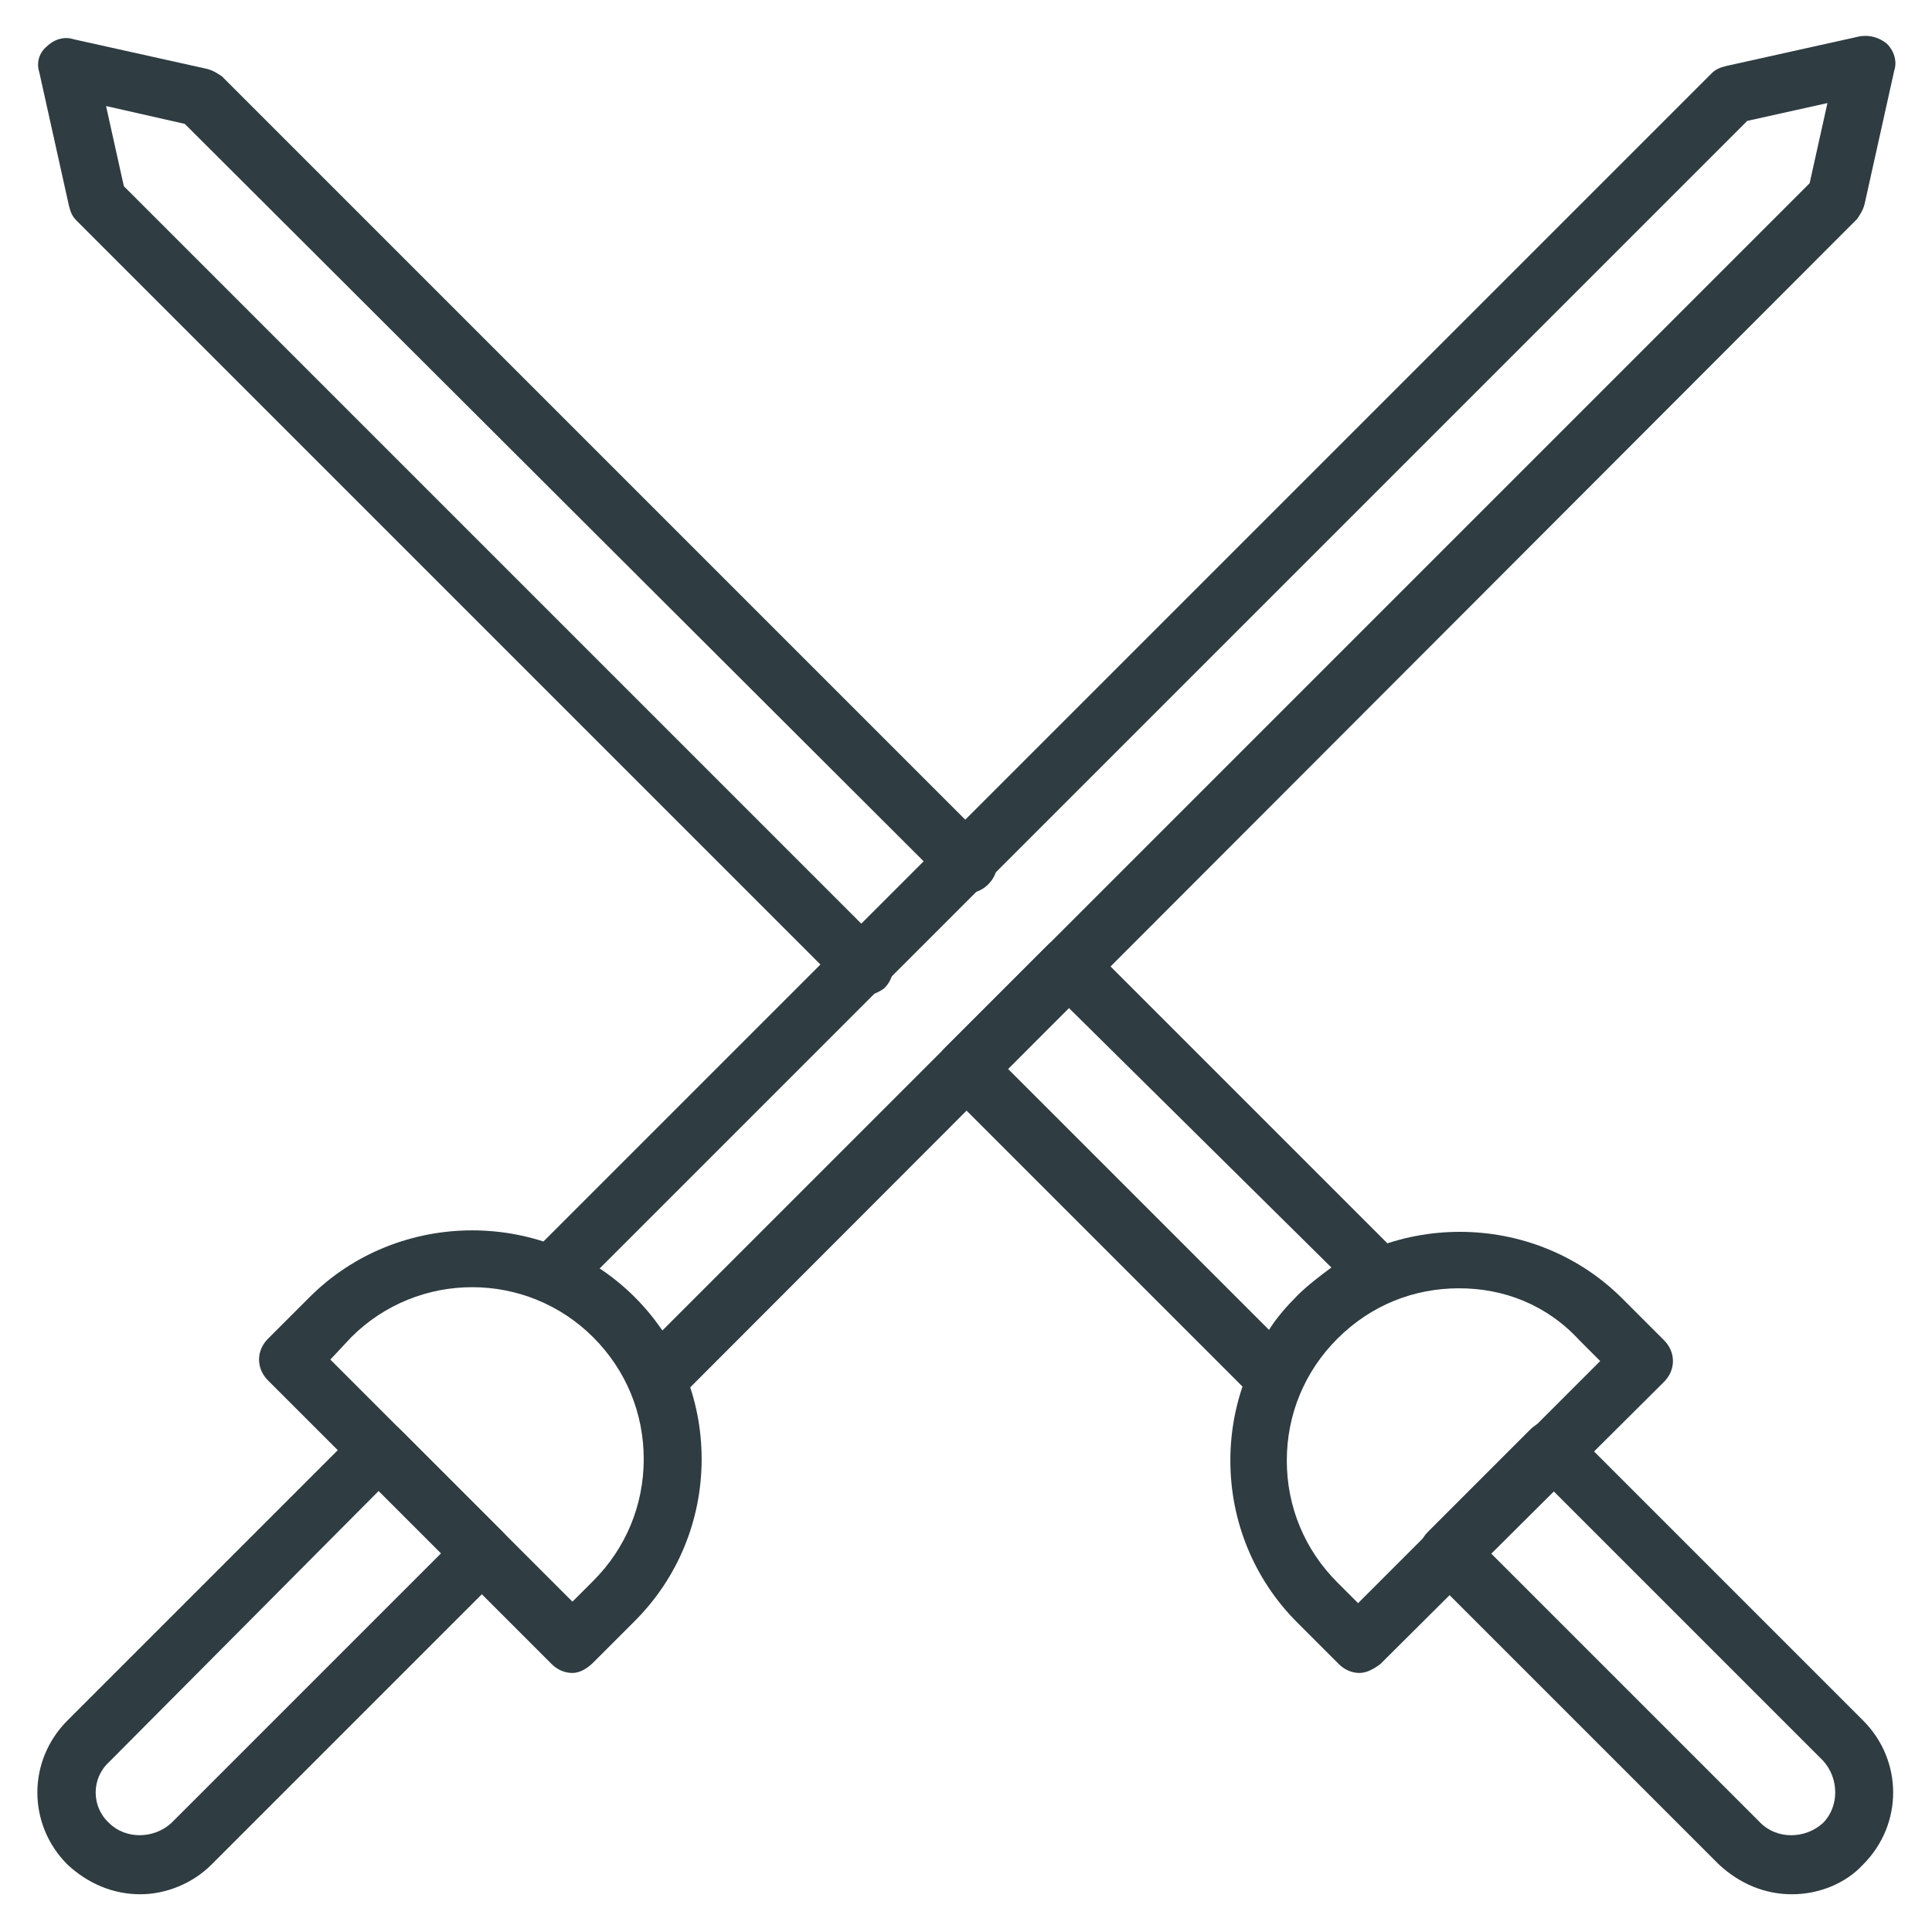 <?xml version="1.0" encoding="UTF-8"?>
<!-- Uploaded to: ICON Repo, www.iconrepo.com, Generator: ICON Repo Mixer Tools -->
<svg width="800px" height="800px" version="1.1" viewBox="144 144 512 512" xmlns="http://www.w3.org/2000/svg">
 <g fill="#2f3c42">
  <path d="m618.84 646c-7.086 0-13.777-2.754-19.285-7.871l-77.145-77.145c-1.574-1.574-2.363-3.543-2.363-5.512s0.789-3.938 2.363-5.512l27.16-27.16c3.148-3.148 7.871-3.148 11.02 0l77.145 77.145c10.629 10.629 10.629 27.551 0 38.18-4.723 5.117-11.809 7.875-18.895 7.875zm-79.898-90.527 71.637 71.637c4.328 4.328 11.809 4.328 16.531 0 4.328-4.328 4.328-11.809 0-16.531l-71.637-71.637z"/>
  <path d="m481.87 516.9c-1.969 0-3.938-0.789-5.512-2.363l-81.867-81.867c-3.148-3.148-3.148-7.871 0-11.02l27.16-27.16c2.754-2.754 7.871-2.754 11.02 0l81.867 81.867c1.969 1.969 2.754 4.328 1.969 7.086-0.395 2.363-1.969 4.723-4.328 5.512-5.117 2.359-9.84 5.508-13.777 9.445s-7.086 8.66-9.445 13.777c-1.18 2.363-3.148 3.938-5.512 4.328-0.395 0.395-0.785 0.395-1.574 0.395zm-70.848-89.742 69.273 69.273c1.969-3.148 4.723-6.297 7.477-9.055 2.754-2.754 5.902-5.117 9.055-7.477l-69.668-68.879z"/>
  <path d="m372.84 407.87c-1.969 0-3.938-0.789-5.512-2.363l-203.1-203.1c-1.18-1.18-1.574-2.363-1.969-3.938l-7.871-35.426c-0.785-2.359 0-5.113 1.969-6.688 1.969-1.969 4.723-2.754 7.086-1.969l35.426 7.871c1.574 0.395 2.754 1.18 3.938 1.969l203.1 203.1c3.148 3.148 3.148 7.871 0 11.02-3.148 3.148-7.871 3.148-11.02 0l-201.92-201.52-20.863-4.727 4.723 21.254 201.52 201.52c3.148 3.148 3.148 7.871 0 11.02-1.57 1.184-3.539 1.973-5.508 1.973z"/>
  <path d="m400 435.03c-1.969 0-3.938-0.789-5.512-2.363-3.148-3.148-3.148-7.871 0-11.02l27.16-27.16c3.148-3.148 7.871-3.148 11.02 0 3.148 3.148 3.148 7.871 0 11.02l-27.16 27.16c-1.574 1.578-3.543 2.363-5.508 2.363z"/>
  <path d="m504.3 587.35c-1.969 0-3.938-0.789-5.512-2.363l-11.02-11.02c-11.414-11.414-17.711-26.766-17.711-42.902 0-16.137 6.297-31.488 17.711-42.902 23.617-23.617 62.582-23.617 86.199 0l11.02 11.02c3.148 3.148 3.148 7.871 0 11.02l-75.18 74.789c-1.574 1.18-3.543 2.359-5.508 2.359zm26.371-101.94c-11.809 0-23.223 4.328-32.273 13.383-8.66 8.66-13.383 20.074-13.383 32.273 0 12.203 4.723 23.617 13.383 32.273l5.512 5.512 64.156-64.156-5.512-5.512c-8.66-9.445-20.078-13.773-31.883-13.773z"/>
  <path d="m181.16 646c-7.086 0-13.777-2.754-19.285-7.871-10.629-10.629-10.629-27.551 0-38.18l77.145-77.145c3.148-3.148 7.871-3.148 11.02 0l27.16 27.16c1.574 1.574 2.363 3.543 2.363 5.512s-0.789 3.938-2.363 5.512l-77.145 77.145c-5.117 5.109-12.203 7.867-18.895 7.867zm-8.266-18.895c4.328 4.328 11.809 4.328 16.531 0l71.637-71.637-16.531-16.531-71.637 72.031c-4.723 4.328-4.723 11.809 0 16.137z"/>
  <path d="m318.13 516.9c-1.969 0-3.938-0.789-5.512-2.363-3.148-3.148-3.148-7.871 0-11.02l310.95-310.95 4.723-21.254-21.254 4.723-310.95 310.95c-3.148 3.148-7.871 3.148-11.02 0-3.148-3.148-3.148-7.871 0-11.02l312.52-312.52c1.18-1.18 2.363-1.574 3.938-1.969l35.426-7.871c2.754-0.395 5.117 0.395 7.086 1.969 1.969 1.969 2.754 4.723 1.969 7.086l-7.871 35.426c-0.395 1.574-1.18 2.754-1.969 3.938l-312.52 312.91c-1.574 1.574-3.543 1.969-5.512 1.969z"/>
  <path d="m295.7 587.35c-1.969 0-3.938-0.789-5.512-2.363l-75.176-75.176c-3.148-3.148-3.148-7.871 0-11.02l11.02-11.02c23.617-23.617 62.582-23.617 86.199 0 11.414 11.414 17.711 26.766 17.711 42.902s-6.297 31.488-17.711 42.902l-11.02 11.02c-1.578 1.574-3.543 2.754-5.512 2.754zm-64.156-83.047 64.156 64.156 5.512-5.512c8.66-8.66 13.383-20.074 13.383-32.273 0-12.203-4.723-23.617-13.383-32.273-17.711-17.711-46.445-17.711-64.156 0z"/>
 </g>
</svg>